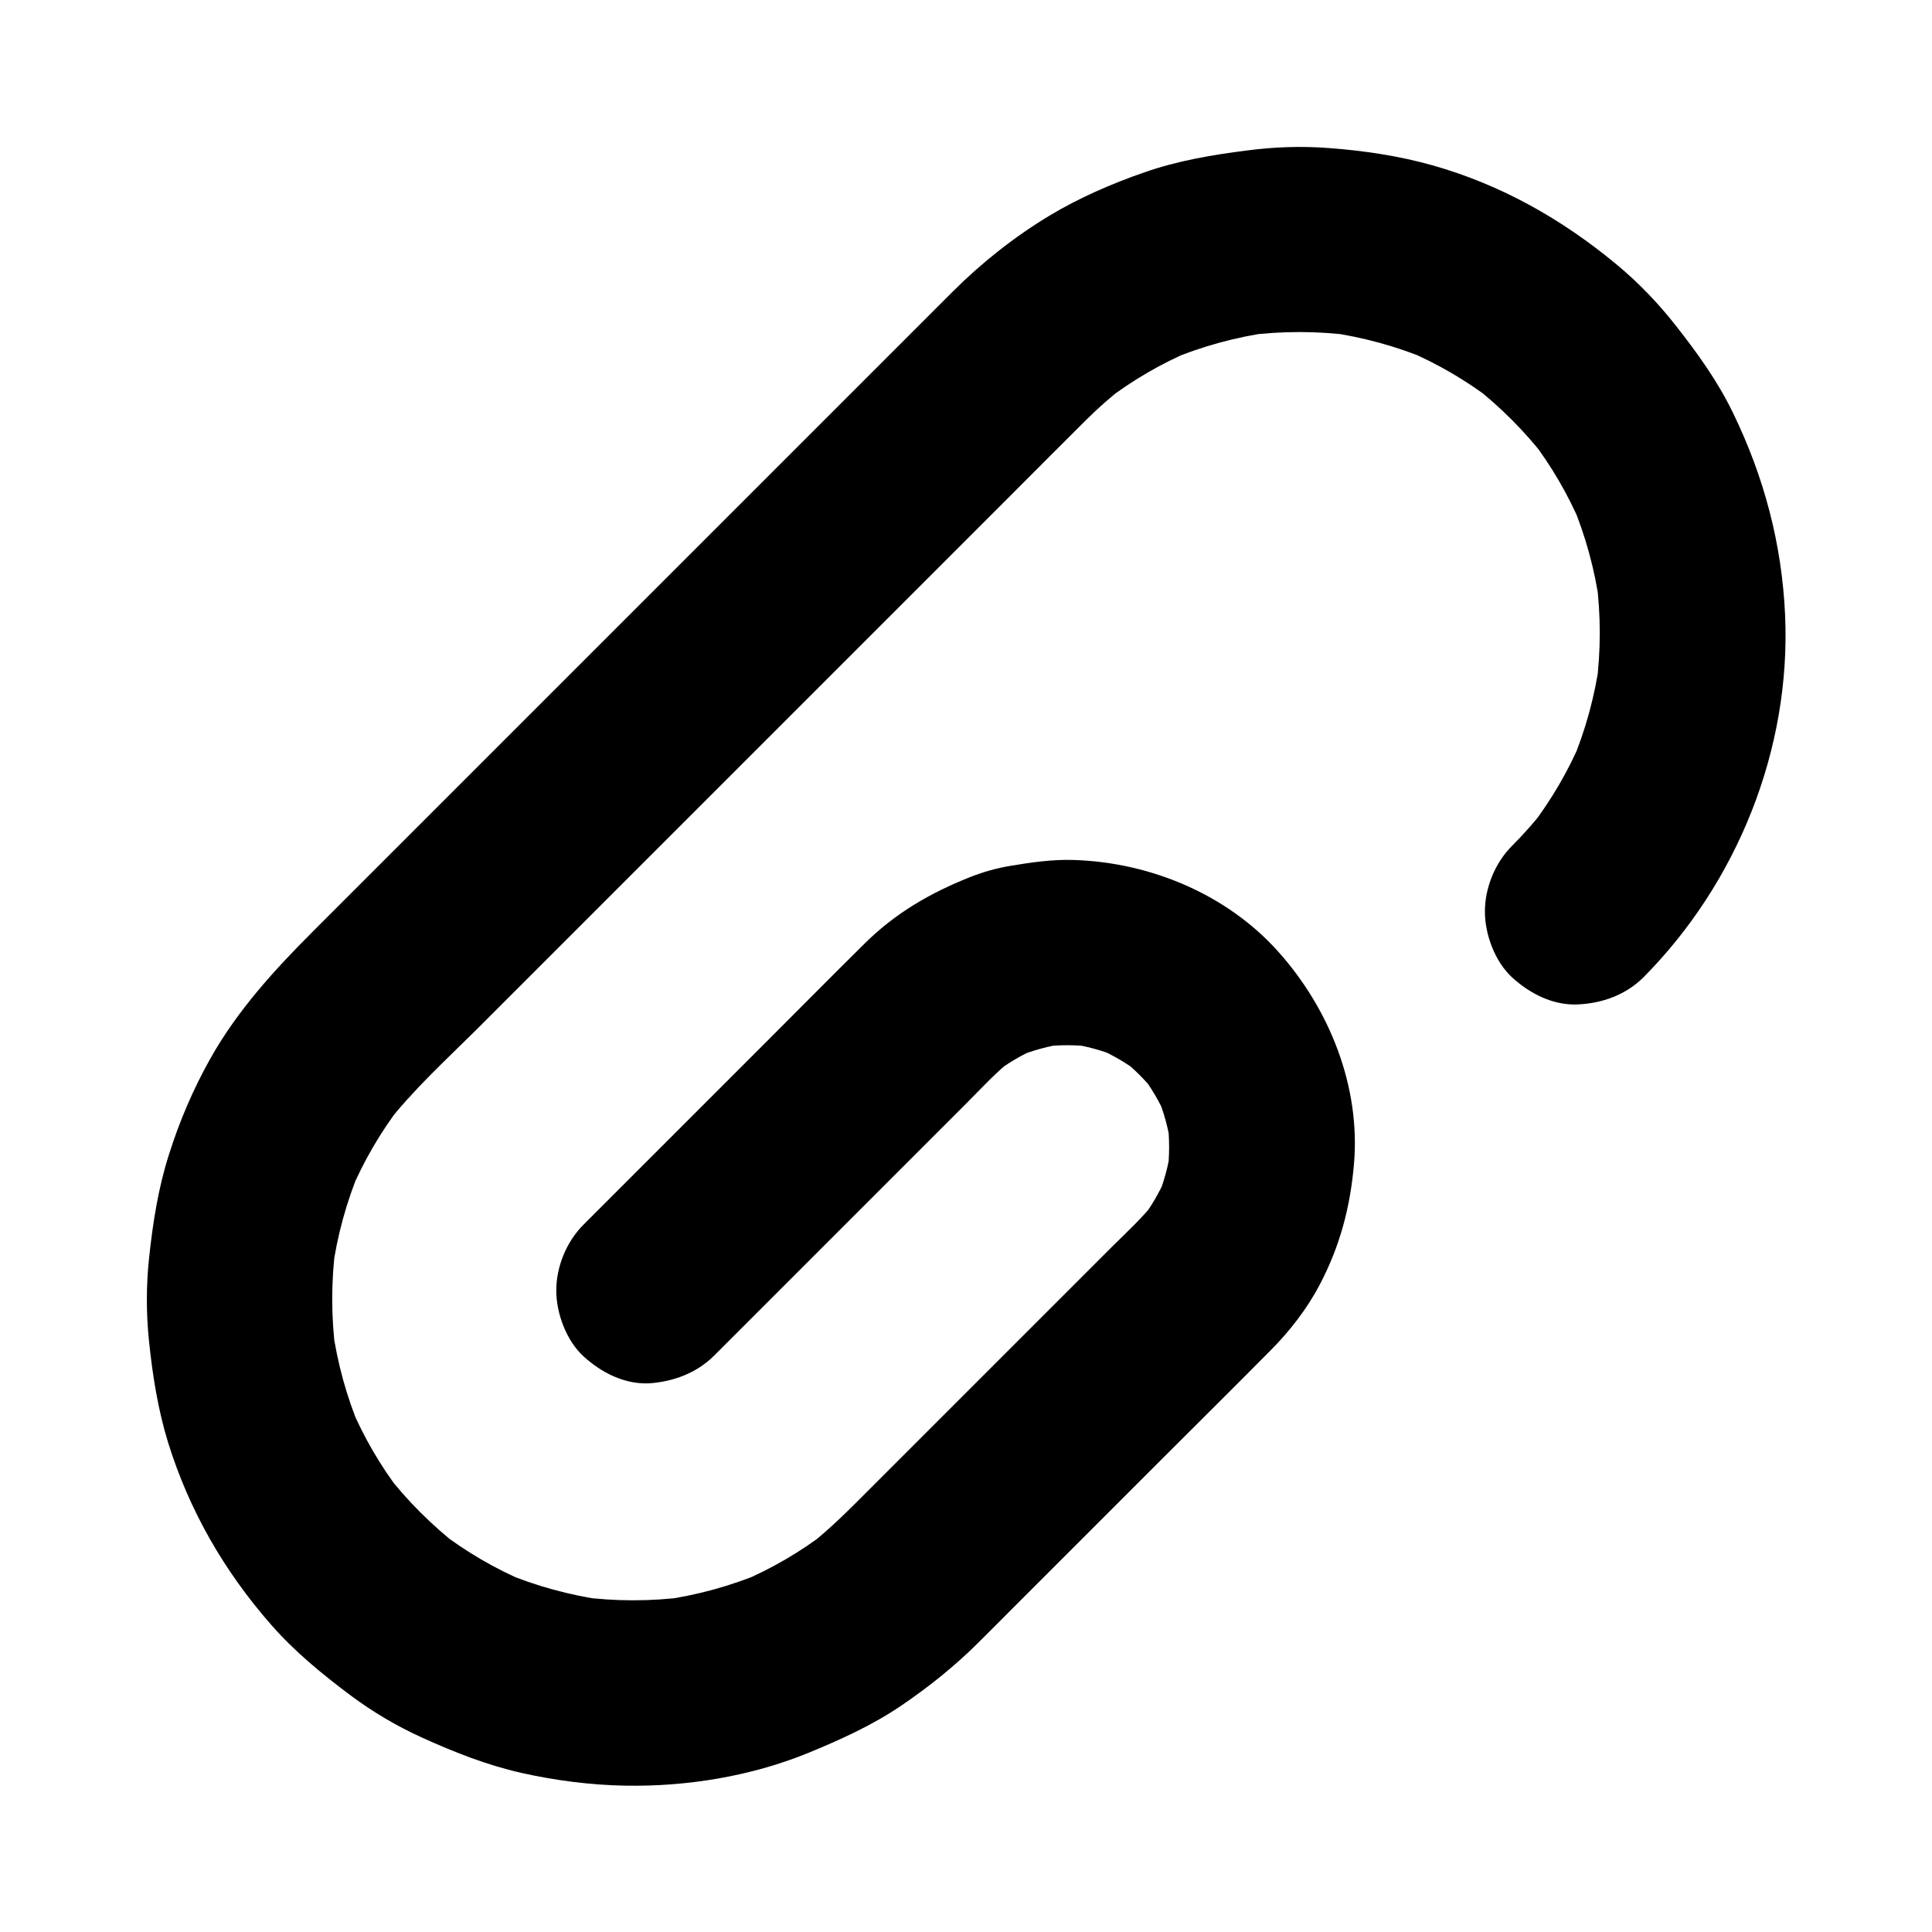 <?xml version="1.0" encoding="UTF-8"?>
<!-- Uploaded to: SVG Repo, www.svgrepo.com, Generator: SVG Repo Mixer Tools -->
<svg fill="#000000" width="800px" height="800px" version="1.1" viewBox="144 144 512 512" xmlns="http://www.w3.org/2000/svg">
 <path d="m333.23 503.27c8.809-8.809 17.613-17.613 26.422-26.422 13.48-13.48 26.961-26.961 40.441-40.441 4.035-4.035 7.922-8.316 12.398-11.809-1.672 1.277-3.297 2.559-4.969 3.836 3.492-2.656 7.281-4.922 11.316-6.641-1.969 0.836-3.938 1.672-5.856 2.461 4.379-1.82 8.953-3.102 13.676-3.738-2.164 0.297-4.379 0.59-6.543 0.887 4.477-0.543 8.953-0.543 13.43 0-2.164-0.297-4.379-0.59-6.543-0.887 4.723 0.641 9.297 1.871 13.676 3.738-1.969-0.836-3.938-1.672-5.856-2.461 4.035 1.77 7.824 3.984 11.316 6.641-1.672-1.277-3.297-2.559-4.969-3.836 3.394 2.656 6.394 5.656 9.055 9.055-1.277-1.672-2.559-3.297-3.836-4.969 2.656 3.492 4.922 7.281 6.641 11.316-0.836-1.969-1.672-3.938-2.461-5.856 1.82 4.379 3.102 8.953 3.738 13.676-0.297-2.164-0.59-4.379-0.887-6.543 0.543 4.477 0.543 8.953 0 13.43 0.297-2.164 0.59-4.379 0.887-6.543-0.641 4.723-1.871 9.297-3.738 13.676 0.836-1.969 1.672-3.938 2.461-5.856-1.77 4.035-3.984 7.824-6.641 11.316 1.277-1.672 2.559-3.297 3.836-4.969-3.344 4.231-7.379 7.969-11.219 11.758-6.641 6.641-13.285 13.285-19.926 19.926-14.711 14.711-29.371 29.371-44.082 44.082-5.461 5.461-10.824 10.973-16.926 15.695 1.672-1.277 3.297-2.559 4.969-3.836-6.988 5.363-14.613 9.789-22.73 13.234 1.969-0.836 3.938-1.672 5.856-2.461-8.562 3.59-17.562 6.051-26.766 7.332 2.164-0.297 4.379-0.59 6.543-0.887-9.398 1.23-18.895 1.23-28.242 0 2.164 0.297 4.379 0.59 6.543 0.887-9.199-1.277-18.203-3.738-26.766-7.332 1.969 0.836 3.938 1.672 5.856 2.461-8.117-3.445-15.695-7.871-22.73-13.234 1.672 1.277 3.297 2.559 4.969 3.836-7.277-5.703-13.672-12.098-19.23-19.281 1.277 1.672 2.559 3.297 3.836 4.969-5.363-6.988-9.789-14.613-13.234-22.73 0.836 1.969 1.672 3.938 2.461 5.856-3.59-8.562-6.051-17.562-7.332-26.766 0.297 2.164 0.59 4.379 0.887 6.543-1.23-9.398-1.23-18.895 0-28.242-0.297 2.164-0.59 4.379-0.887 6.543 1.277-9.199 3.738-18.203 7.332-26.766-0.836 1.969-1.672 3.938-2.461 5.856 3.445-8.117 7.871-15.695 13.234-22.73-1.277 1.672-2.559 3.297-3.836 4.969 7.086-9.152 15.844-17.121 24.008-25.238 14.465-14.465 28.879-28.879 43.344-43.344 17.809-17.809 35.621-35.621 53.43-53.43l45.559-45.559c6.394-6.394 12.742-12.793 19.188-19.188 3.199-3.199 6.594-6.148 10.184-8.953-1.672 1.277-3.297 2.559-4.969 3.836 6.988-5.363 14.613-9.789 22.73-13.234-1.969 0.836-3.938 1.672-5.856 2.461 8.562-3.59 17.562-6.051 26.766-7.332-2.164 0.297-4.379 0.59-6.543 0.887 9.398-1.23 18.895-1.23 28.242 0-2.164-0.297-4.379-0.59-6.543-0.887 9.199 1.277 18.203 3.738 26.766 7.332-1.969-0.836-3.938-1.672-5.856-2.461 8.117 3.445 15.695 7.871 22.73 13.234-1.672-1.277-3.297-2.559-4.969-3.836 7.137 5.606 13.531 12 19.094 19.184-1.277-1.672-2.559-3.297-3.836-4.969 5.363 6.988 9.789 14.613 13.234 22.73-0.836-1.969-1.672-3.938-2.461-5.856 3.59 8.562 6.051 17.562 7.332 26.766-0.297-2.164-0.59-4.379-0.887-6.543 1.23 9.398 1.23 18.895 0 28.242 0.297-2.164 0.59-4.379 0.887-6.543-1.277 9.199-3.738 18.203-7.332 26.766 0.836-1.969 1.672-3.938 2.461-5.856-3.445 8.117-7.871 15.695-13.234 22.73 1.277-1.672 2.559-3.297 3.836-4.969-2.754 3.59-5.758 6.988-8.953 10.184-4.477 4.477-7.184 11.07-7.184 17.418 0 6.051 2.656 13.234 7.184 17.418 4.676 4.281 10.824 7.477 17.418 7.184 6.496-0.297 12.695-2.508 17.418-7.184 24.895-25.094 39.113-60.469 37.539-95.941-0.836-18.844-5.559-36.652-13.777-53.578-4.082-8.461-9.445-15.891-15.254-23.273-4.625-5.902-9.891-11.367-15.645-16.137-14.465-12.004-30.652-21.156-48.805-26.273-8.906-2.508-18.254-3.887-27.504-4.574-7.184-0.543-14.414-0.297-21.551 0.641-9.297 1.18-18.402 2.707-27.258 5.805-8.66 3-17.27 6.742-25.141 11.465-9.297 5.609-18.008 12.496-25.684 20.172-6.25 6.25-12.449 12.449-18.695 18.695l-122.26 122.26c-9.445 9.445-18.895 18.895-28.34 28.34-10.332 10.332-20.223 21.105-27.453 33.996-4.477 7.969-8.168 16.582-10.922 25.34-2.856 8.906-4.281 18.105-5.266 27.355-0.789 7.281-0.789 14.613-0.051 21.895 0.934 9.152 2.363 18.254 5.066 27.059 5.609 18.055 14.906 34.195 27.355 48.363 6.199 7.086 13.43 12.988 20.961 18.648 5.953 4.43 12.348 8.215 19.09 11.266 8.461 3.836 17.074 7.231 26.176 9.297 9.004 2.016 18.402 3.246 27.652 3.394 16.336 0.297 33.359-2.508 48.512-8.707 8.609-3.543 16.973-7.332 24.699-12.594 7.086-4.82 13.922-10.281 20.023-16.336 2.805-2.754 5.559-5.559 8.363-8.363 13.531-13.531 27.109-27.109 40.641-40.641 9.543-9.543 19.09-18.992 28.586-28.586 5.117-5.117 9.789-11.121 13.137-17.516 5.41-10.281 8.117-20.613 9.102-32.129 1.723-20.516-6.543-41.031-20.074-56.137-13.629-15.254-33.949-23.664-54.168-24.305-5.656-0.195-11.367 0.641-16.926 1.574-3.543 0.59-7.035 1.574-10.43 2.902-10.676 4.231-19.977 9.594-28.191 17.762-8.906 8.809-17.711 17.711-26.566 26.566l-47.871 47.871c-4.477 4.477-7.184 11.07-7.184 17.418 0 6.051 2.656 13.234 7.184 17.418 4.676 4.281 10.824 7.477 17.418 7.184 6.336-0.445 12.535-2.656 17.211-7.332z"/>
</svg>
